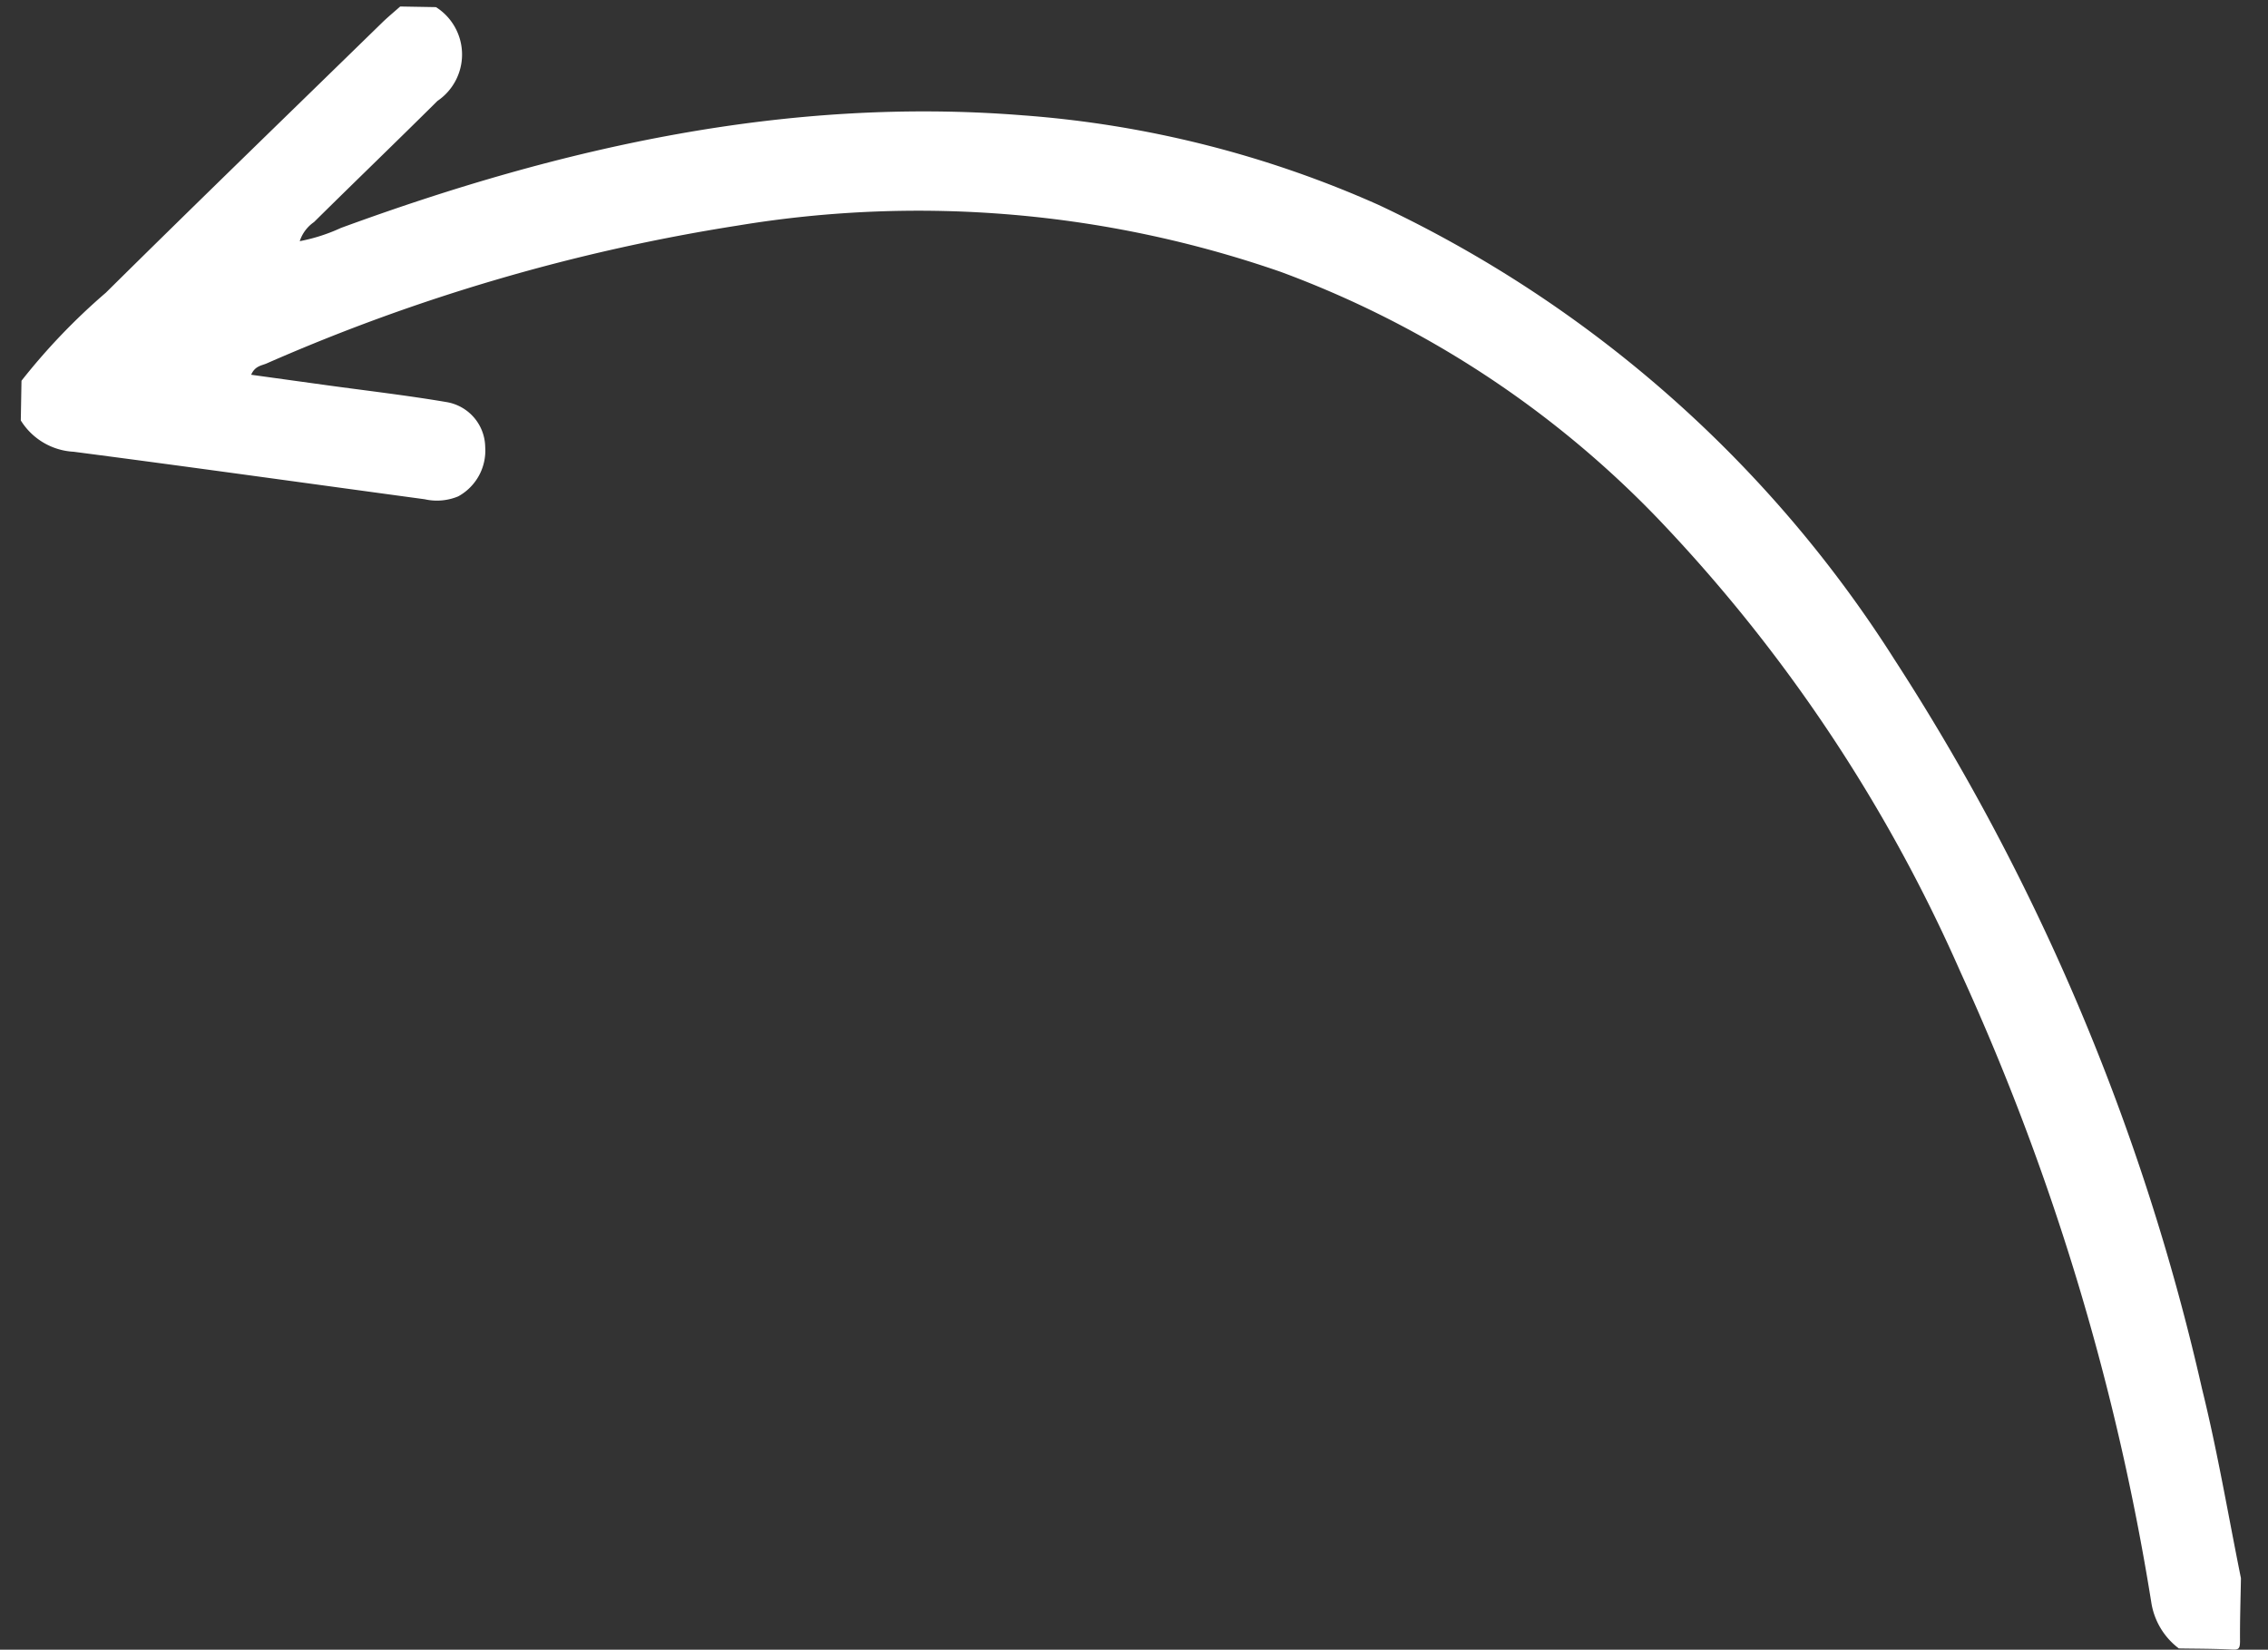 <svg xmlns="http://www.w3.org/2000/svg" xmlns:xlink="http://www.w3.org/1999/xlink" width="61.935" height="45.055" viewBox="0 0 61.935 45.055">
  <rect x="0" y="0" width="61.935" height="45.055" fill="#333333" stroke="none"/>
  <defs>
    <clipPath id="clip-path">
      <rect id="Rectangle_212" data-name="Rectangle 212" width="43.994" height="61.176" fill="#fff"/>
    </clipPath>
  </defs>
  <g id="Group_1637" data-name="Group 1637" transform="translate(61.935 1.068) rotate(91)">
    <g id="Group_1636" data-name="Group 1636" transform="translate(0 0)" clip-path="url(#clip-path)">
      <path id="Path_483" data-name="Path 483" d="M42.038.006c-1.717.378-3.448.7-5.146,1.151A61.7,61.7,0,0,0,17.125,9.9,33.608,33.608,0,0,0,4.951,24.207,29.082,29.082,0,0,0,2.675,33.96c-.4,6.419,1.076,12.555,3.4,18.567a4.864,4.864,0,0,1,.381,1.118,1.011,1.011,0,0,1-.528-.38C4.8,52.163,3.69,51.05,2.561,49.952A1.532,1.532,0,0,0,0,50.037v.977c.149.162.292.33.449.486,2.5,2.474,4.987,4.956,7.505,7.413A17.219,17.219,0,0,0,10.4,61.176h1.084a1.81,1.81,0,0,0,.83-1.457c.36-3.2.753-6.406,1.13-9.609a1.515,1.515,0,0,0-.094-.912,1.425,1.425,0,0,0-1.362-.715,1.264,1.264,0,0,0-1.209,1.084c-.164,1.08-.27,2.166-.4,3.25l-.252,2.091c-.242-.1-.253-.275-.315-.414a52.028,52.028,0,0,1-3.991-12.8,30.173,30.173,0,0,1,1-14.832,27.489,27.489,0,0,1,6.543-10.412A42.9,42.9,0,0,1,25.616,7.955,66.807,66.807,0,0,1,42.735,2.443a1.944,1.944,0,0,0,1.254-.776c0-.489-.011-.978.006-1.466C44,.031,43.96,0,43.771,0c-.577.015-1.155.005-1.733.005" transform="translate(0 0)" fill="#fff"/>
    </g>
  </g>
</svg>